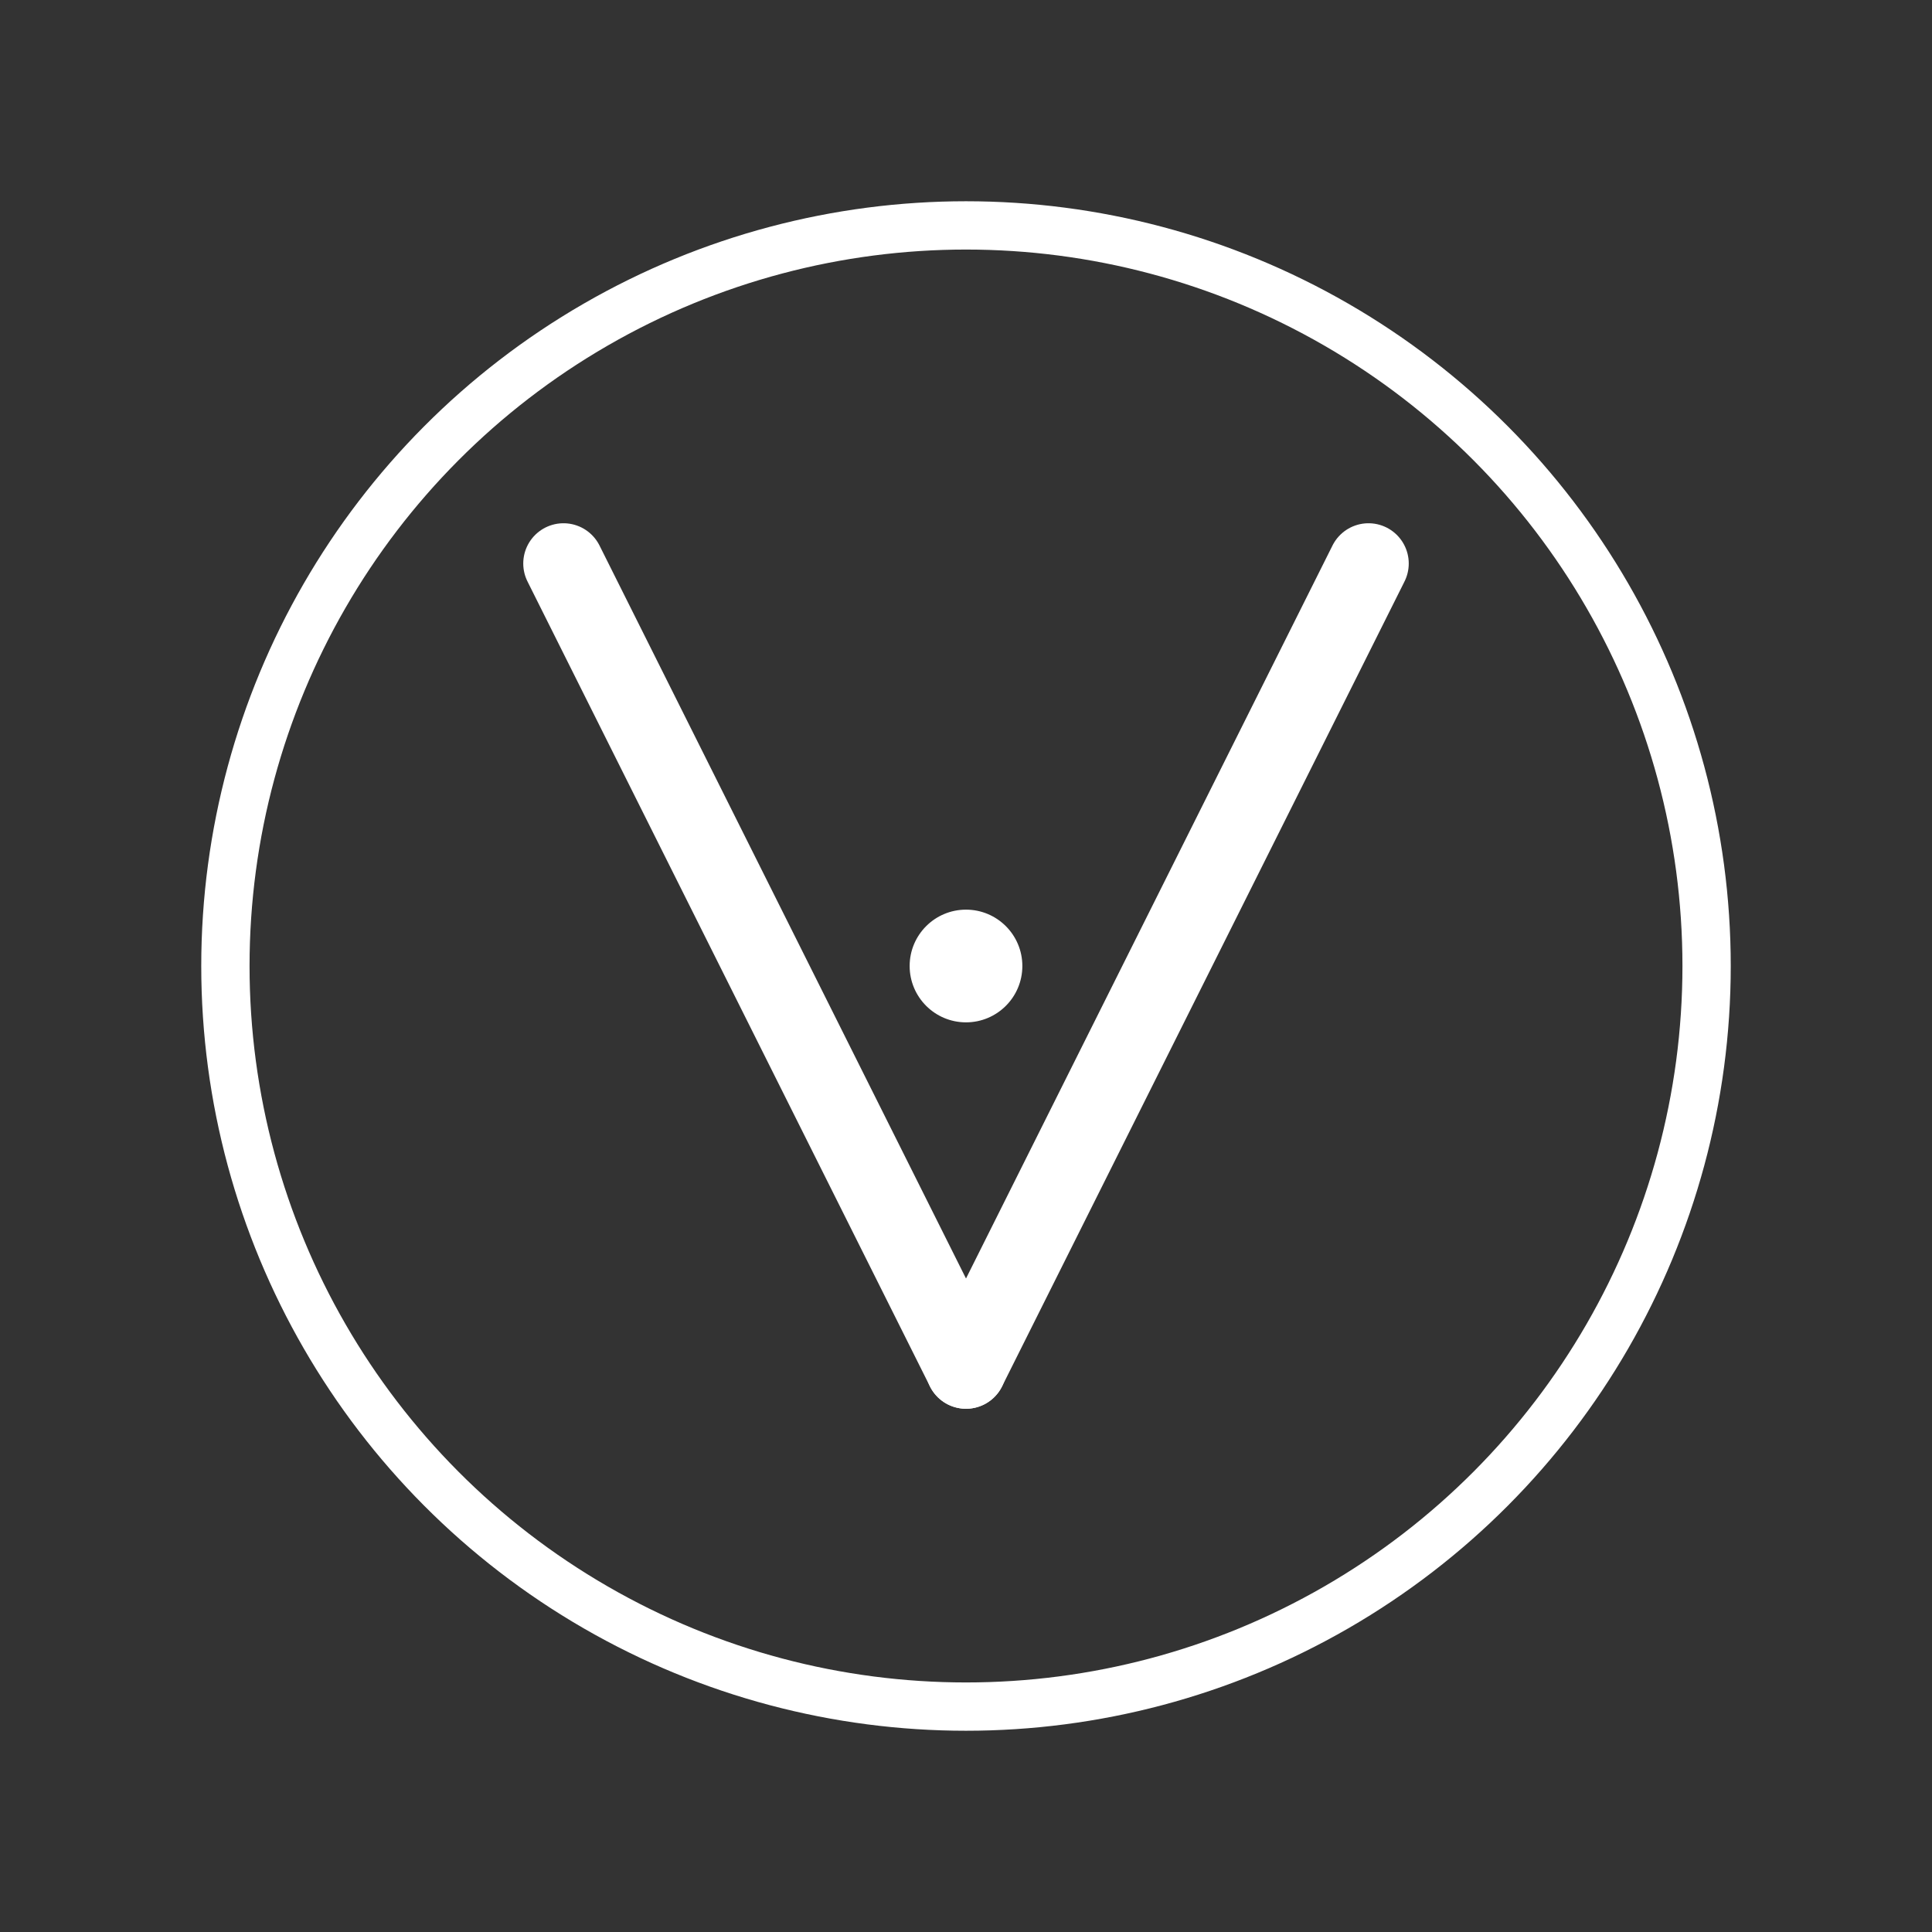 <svg xmlns="http://www.w3.org/2000/svg" viewBox="0 0 120 120">
  <rect x="0" y="0" width="120" height="120" fill="#333333" stroke="none"/>
  <circle cx="60" cy="60" r="46" fill="none" stroke="white" stroke-width="3"/>
  <line x1="35" y1="35" x2="60" y2="85" stroke="white" stroke-width="5" stroke-linecap="round"/>
  <line x1="85" y1="35" x2="60" y2="85" stroke="white" stroke-width="5" stroke-linecap="round"/>
  <circle cx="60" cy="60" r="3.5" fill="white"/>
</svg>
